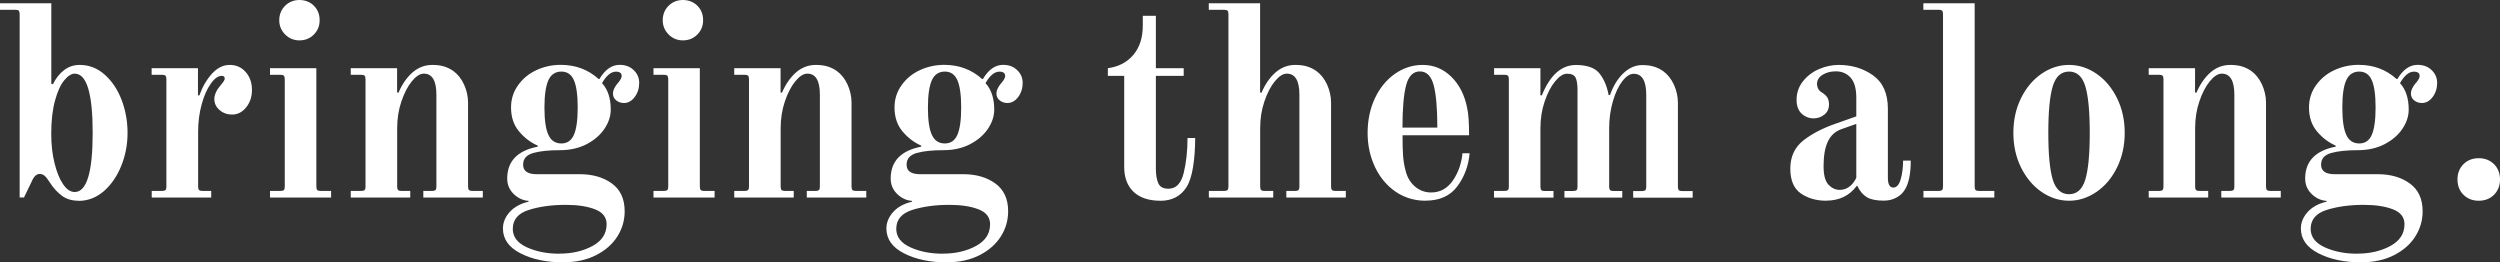 <?xml version="1.0" encoding="UTF-8"?>
<svg id="Layer_2" data-name="Layer 2" xmlns="http://www.w3.org/2000/svg" viewBox="0 0 326.94 34.31">
  <rect x="0" y="0" width="326.94" height="34.31" fill="#333333" stroke="none"/>
  <defs>
    <style>
      .cls-1 {
        fill: #fff;
      }
    </style>
  </defs>
  <g id="_レイヤー_1" data-name="レイヤー 1">
    <path class="cls-1" d="M10.27,26.25c-.86,0-1.58-.21-2.16-.64-.58-.43-1.1-.99-1.55-1.68-.29-.45-.52-.76-.71-.93-.19-.17-.42-.25-.68-.25-.4,0-.75.33-1.03,1l-1,2.07h-.57V1.85c0-.21-.04-.36-.12-.45-.08-.08-.23-.12-.45-.12H0V.43h6.71v10.52l.21.07c.38-.78.87-1.4,1.46-1.85.59-.45,1.27-.68,2.03-.68,1.24,0,2.33.42,3.28,1.27.95.84,1.69,1.94,2.21,3.3.52,1.36.78,2.79.78,4.32s-.27,2.93-.82,4.3c-.55,1.37-1.31,2.47-2.28,3.32-.98.84-2.08,1.27-3.32,1.27h0ZM9.77,25.11c1.57,0,2.35-2.58,2.35-7.74s-.78-7.74-2.35-7.74c-.43,0-.88.29-1.36.86-.48.57-.88,1.45-1.21,2.64-.33,1.19-.5,2.64-.5,4.35,0,1.4.14,2.69.43,3.85.29,1.17.66,2.09,1.12,2.76.46.68.97,1.02,1.52,1.02h0ZM19.83,24.97h1.36c.21,0,.36-.04.45-.12s.12-.23.12-.45v-14.05c0-.21-.04-.36-.12-.45-.08-.08-.23-.12-.45-.12h-1.36v-.86h6.06v3.53l.18.04c.38-1.09.92-2.03,1.62-2.82.7-.78,1.48-1.18,2.34-1.18s1.56.31,2.1.93c.55.62.82,1.4.82,2.35,0,.88-.25,1.64-.75,2.26-.5.63-1.12.95-1.85.95-.64,0-1.19-.2-1.64-.59-.45-.39-.68-.87-.68-1.44s.29-1.19.86-1.85c.33-.38.5-.65.5-.82,0-.24-.13-.36-.39-.36-.48,0-.96.34-1.44,1.03-.49.69-.89,1.59-1.19,2.71-.31,1.12-.46,2.31-.46,3.57v7.17c0,.21.04.36.12.45.08.08.23.12.45.12h1.14v.86h-7.78v-.86ZM35.31,24.97h1.36c.21,0,.36-.04.45-.12s.12-.23.12-.45v-14.05c0-.21-.04-.36-.12-.45-.08-.08-.23-.12-.45-.12h-1.36v-.86h6.06v15.48c0,.21.04.36.12.45.08.08.23.12.45.12h1.36v.86h-7.99v-.86ZM39.16,5.28c-.74,0-1.36-.26-1.87-.77-.51-.51-.77-1.14-.77-1.87s.26-1.39.77-1.89c.51-.5,1.14-.75,1.87-.75s1.39.25,1.89.75c.5.5.75,1.13.75,1.89s-.25,1.36-.75,1.87c-.5.51-1.13.77-1.89.77h0ZM45.87,24.97h1.36c.21,0,.36-.04.45-.12s.12-.23.12-.45v-14.05c0-.21-.04-.36-.12-.45-.08-.08-.23-.12-.45-.12h-1.36v-.86h6.06v3.17l.18.04c.48-1.12,1.09-2,1.84-2.66.75-.65,1.61-.98,2.59-.98.59,0,1.11.07,1.53.2.43.13.83.33,1.21.59.59.43,1.06,1.02,1.41,1.78.34.76.52,1.55.52,2.35v10.99c0,.21.04.36.12.45.08.08.23.12.45.12h1.36v.86h-7.78v-.86h1.14c.21,0,.36-.04.45-.12.08-.08.12-.23.12-.45v-12.02c0-1.83-.55-2.75-1.64-2.75-.5,0-1.02.33-1.57,1-.55.67-1,1.55-1.37,2.64-.37,1.09-.55,2.26-.55,3.5v7.63c0,.21.04.36.12.45.08.08.23.12.45.12h1.14v.86h-7.78v-.86ZM73.69,34.31c-2.21,0-4.08-.39-5.62-1.18-1.53-.78-2.3-1.87-2.3-3.25,0-.78.3-1.5.89-2.16.59-.65,1.41-1.1,2.46-1.34v-.11c-.71-.05-1.36-.34-1.93-.89-.57-.55-.86-1.22-.86-2.03,0-2.26,1.33-3.65,3.99-4.17v-.14c-.93-.4-1.74-1.02-2.44-1.85-.7-.83-1.05-1.88-1.05-3.14,0-1.07.3-2.03.91-2.89.61-.86,1.4-1.52,2.39-1.98.99-.46,2.05-.7,3.19-.7,1.95,0,3.6.62,4.96,1.85h.11c.74-1.24,1.62-1.85,2.64-1.85.76,0,1.38.23,1.85.7.48.46.71,1.02.71,1.66,0,.71-.2,1.33-.59,1.85-.39.52-.86.78-1.41.78-.38,0-.71-.11-1-.34-.29-.23-.43-.53-.43-.91s.19-.81.57-1.28c.14-.14.27-.31.39-.5.12-.19.18-.36.18-.5,0-.38-.25-.57-.75-.57-.64,0-1.25.5-1.82,1.5.76.83,1.14,1.99,1.14,3.46,0,.86-.27,1.69-.82,2.51-.55.82-1.33,1.49-2.34,2.02-1.01.52-2.17.78-3.48.78-1.45,0-2.62.12-3.5.37-.88.25-1.32.76-1.32,1.52,0,.83.58,1.25,1.75,1.25h5.64c1.69,0,3.09.4,4.21,1.21,1.12.81,1.68,2.02,1.68,3.64,0,1.19-.32,2.29-.96,3.3-.64,1.01-1.57,1.82-2.78,2.44-1.21.62-2.64.93-4.28.93h0ZM73.16,33.17c1.64,0,3.08-.33,4.32-1,1.24-.67,1.85-1.62,1.85-2.85,0-.9-.5-1.55-1.5-1.94-1-.39-2.27-.59-3.82-.59-1.83,0-3.45.22-4.85.66-1.4.44-2.1,1.27-2.1,2.48,0,1.05.61,1.85,1.84,2.41,1.22.56,2.65.84,4.26.84h0ZM73.41,18.76c.76,0,1.31-.37,1.64-1.12.33-.75.5-1.94.5-3.58s-.17-2.84-.5-3.58c-.33-.75-.88-1.12-1.64-1.12s-1.35.37-1.69,1.12c-.34.75-.52,1.94-.52,3.58s.17,2.84.52,3.58c.34.75.91,1.12,1.69,1.12h0ZM85.46,24.97h1.36c.21,0,.36-.04.45-.12.08-.08.12-.23.12-.45v-14.05c0-.21-.04-.36-.12-.45-.08-.08-.23-.12-.45-.12h-1.36v-.86h6.06v15.48c0,.21.04.36.12.45.08.08.23.12.45.12h1.36v.86h-7.99v-.86ZM89.31,5.28c-.74,0-1.36-.26-1.87-.77-.51-.51-.77-1.14-.77-1.87s.26-1.39.77-1.89c.51-.5,1.14-.75,1.87-.75s1.39.25,1.89.75c.5.5.75,1.13.75,1.89s-.25,1.36-.75,1.87c-.5.51-1.13.77-1.89.77h0ZM96.02,24.97h1.36c.21,0,.36-.04.45-.12.08-.08.12-.23.12-.45v-14.05c0-.21-.04-.36-.12-.45-.08-.08-.23-.12-.45-.12h-1.36v-.86h6.06v3.17l.18.04c.48-1.12,1.09-2,1.84-2.66.75-.65,1.61-.98,2.59-.98.59,0,1.11.07,1.53.2.43.13.83.33,1.21.59.59.43,1.06,1.02,1.41,1.78.34.76.52,1.55.52,2.35v10.99c0,.21.04.36.12.45.08.08.23.12.45.12h1.36v.86h-7.78v-.86h1.14c.21,0,.36-.04.45-.12.08-.08.12-.23.12-.45v-12.02c0-1.83-.55-2.75-1.64-2.75-.5,0-1.02.33-1.57,1-.55.67-1,1.55-1.37,2.64-.37,1.09-.55,2.26-.55,3.5v7.63c0,.21.04.36.12.45.08.08.23.12.45.12h1.14v.86h-7.78v-.86ZM123.84,34.31c-2.21,0-4.08-.39-5.62-1.18-1.53-.78-2.3-1.87-2.3-3.25,0-.78.3-1.5.89-2.16.59-.65,1.41-1.1,2.46-1.34v-.11c-.71-.05-1.36-.34-1.93-.89-.57-.55-.86-1.22-.86-2.03,0-2.26,1.33-3.65,3.99-4.17v-.14c-.93-.4-1.74-1.02-2.44-1.85-.7-.83-1.05-1.88-1.05-3.14,0-1.07.3-2.03.91-2.89.61-.86,1.4-1.52,2.39-1.98.99-.46,2.05-.7,3.19-.7,1.95,0,3.6.62,4.96,1.85h.11c.74-1.24,1.62-1.85,2.64-1.85.76,0,1.38.23,1.85.7.48.46.71,1.02.71,1.66,0,.71-.2,1.33-.59,1.85-.39.52-.86.78-1.41.78-.38,0-.71-.11-1-.34-.29-.23-.43-.53-.43-.91s.19-.81.57-1.28c.14-.14.27-.31.39-.5.12-.19.18-.36.18-.5,0-.38-.25-.57-.75-.57-.64,0-1.25.5-1.82,1.5.76.83,1.14,1.99,1.14,3.46,0,.86-.27,1.69-.82,2.51-.55.82-1.33,1.49-2.34,2.02-1.01.52-2.17.78-3.48.78-1.45,0-2.62.12-3.5.37-.88.25-1.32.76-1.32,1.52,0,.83.58,1.25,1.75,1.25h5.64c1.69,0,3.09.4,4.21,1.21,1.12.81,1.68,2.02,1.68,3.64,0,1.19-.32,2.29-.96,3.3-.64,1.01-1.57,1.82-2.78,2.44-1.21.62-2.64.93-4.28.93h0ZM123.31,33.17c1.64,0,3.08-.33,4.32-1,1.24-.67,1.85-1.62,1.85-2.85,0-.9-.5-1.55-1.5-1.94-1-.39-2.27-.59-3.82-.59-1.83,0-3.45.22-4.85.66-1.4.44-2.1,1.27-2.1,2.48,0,1.05.61,1.85,1.84,2.41,1.22.56,2.65.84,4.26.84h0ZM123.56,18.76c.76,0,1.31-.37,1.64-1.12.33-.75.5-1.94.5-3.58s-.17-2.84-.5-3.58c-.33-.75-.88-1.12-1.64-1.12s-1.35.37-1.69,1.12c-.34.75-.52,1.94-.52,3.58s.17,2.84.52,3.58c.34.75.91,1.12,1.69,1.12h0ZM151.73,26.25c-1.5,0-2.66-.39-3.48-1.16-.82-.77-1.23-1.86-1.23-3.26v-11.91h-2.14v-1c1.4-.19,2.51-.77,3.34-1.75.82-.97,1.23-2.25,1.23-3.82v-1.28h1.71v6.85h3.64v1h-3.64v12.16c0,.78.11,1.42.32,1.89.21.48.65.71,1.32.71,1,0,1.66-.68,2-2.05.33-1.37.5-2.89.5-4.58h1c0,1.36-.09,2.6-.27,3.75-.18,1.14-.46,2.02-.84,2.64-.76,1.21-1.91,1.82-3.46,1.82h0ZM158.08,24.97h2c.21,0,.36-.04.45-.12.08-.08.12-.23.12-.45V1.85c0-.21-.04-.36-.12-.45-.08-.08-.23-.12-.45-.12h-2V.43h6.71v11.66l.18.04c.48-1.12,1.09-2,1.84-2.66.75-.65,1.61-.98,2.59-.98.59,0,1.11.07,1.53.2.43.13.83.33,1.21.59.59.43,1.06,1.02,1.41,1.78.34.76.52,1.55.52,2.35v10.99c0,.21.04.36.12.45.08.08.23.12.45.12h1.36v.86h-7.78v-.86h1.14c.21,0,.36-.04.45-.12s.12-.23.12-.45v-12.02c0-1.83-.55-2.75-1.64-2.75-.5,0-1.02.33-1.57,1-.55.67-1,1.55-1.37,2.64-.37,1.09-.55,2.26-.55,3.5v7.63c0,.21.04.36.12.45.08.08.23.12.45.12h1.14v.86h-8.42v-.86ZM186.44,26.25c-1.47,0-2.79-.4-3.94-1.19-1.15-.8-2.05-1.87-2.69-3.23-.64-1.36-.96-2.84-.96-4.46s.32-3.17.96-4.53c.64-1.36,1.52-2.42,2.62-3.19,1.11-.77,2.31-1.16,3.62-1.16,1.45,0,2.7.52,3.75,1.55,1.05,1.03,1.74,2.4,2.07,4.08.17.76.25,1.95.25,3.57h-8.7c0,1.14.02,2.04.07,2.69.05.65.15,1.29.32,1.91.21.88.62,1.58,1.23,2.1.61.52,1.31.78,2.12.78,1.16,0,2.1-.51,2.82-1.53.71-1.02,1.14-2.22,1.28-3.6h.93c-.14,1.64-.68,3.09-1.61,4.33-.93,1.25-2.31,1.87-4.14,1.87h0ZM187.97,16.69c0-2.5-.16-4.35-.48-5.55-.32-1.2-.92-1.8-1.8-1.8s-1.48.6-1.8,1.8c-.32,1.2-.48,3.05-.48,5.55h4.57ZM195.39,24.97h1.36c.21,0,.36-.04.45-.12s.12-.23.12-.45v-14.05c0-.21-.04-.36-.12-.45-.08-.08-.23-.12-.45-.12h-1.36v-.86h6.06v3.53l.18.04c1.07-2.66,2.56-3.99,4.46-3.99,1.47,0,2.5.37,3.09,1.11.58.74.98,1.68,1.19,2.82h.18c.43-1.21,1.02-2.17,1.77-2.87.75-.7,1.56-1.05,2.44-1.05.59,0,1.11.07,1.53.2.43.13.83.33,1.21.59.59.43,1.06,1.02,1.41,1.78.34.76.52,1.55.52,2.35v10.99c0,.21.04.36.12.45.08.08.23.12.45.12h1.36v.86h-7.78v-.86h1.14c.21,0,.36-.04.45-.12.08-.08.12-.23.12-.45v-12.02c0-1.83-.55-2.75-1.64-2.75-.5,0-1,.33-1.5.98-.5.65-.91,1.53-1.23,2.64-.32,1.11-.48,2.28-.48,3.51v7.63c0,.21.04.36.12.45.08.08.23.12.45.12h1.14v.86h-7.56v-.86h1.14c.21,0,.36-.04.45-.12s.12-.23.12-.45v-12.66c0-.71-.08-1.24-.25-1.59-.17-.34-.54-.52-1.11-.52-.5,0-1.02.33-1.57,1-.55.67-1,1.55-1.37,2.64-.37,1.09-.55,2.26-.55,3.5v7.63c0,.21.04.36.12.45.08.08.23.12.45.12h1.14v.86h-7.78v-.86ZM238.84,26.25c-1.31,0-2.42-.32-3.34-.96-.92-.64-1.37-1.72-1.37-3.25s.56-2.76,1.69-3.66c1.13-.89,2.56-1.63,4.3-2.23l2.64-.93v-2.43c0-1.21-.25-2.09-.75-2.64-.5-.55-1.14-.82-1.93-.82-.67,0-1.24.15-1.73.45-.49.3-.73.71-.73,1.23,0,.14.04.32.12.52.08.2.23.37.45.52.36.21.61.44.77.68.15.24.23.55.23.93,0,.57-.21,1.02-.62,1.34-.42.32-.87.48-1.37.48-.62,0-1.15-.21-1.59-.62-.44-.42-.66-1.02-.66-1.8,0-.9.27-1.71.82-2.41.55-.7,1.25-1.24,2.1-1.61.86-.37,1.72-.55,2.6-.55,1.71,0,3.21.46,4.49,1.37,1.28.92,1.93,2.37,1.93,4.37v9.02c0,.86.24,1.28.71,1.28.43,0,.75-.36.96-1.07.21-.71.32-1.53.32-2.46h1c0,1.74-.26,3.01-.78,3.82-.26.43-.63.77-1.11,1.03-.48.26-1.02.39-1.64.39-.98,0-1.71-.15-2.21-.45-.5-.3-.92-.79-1.25-1.48h-.07c-.95,1.28-2.28,1.93-3.99,1.93h0ZM240.58,24.83c.93,0,1.65-.52,2.18-1.57v-7.06l-2,.71c-.78.29-1.36.83-1.73,1.62-.37.8-.55,1.86-.55,3.19,0,1.17.21,1.97.64,2.43.43.45.92.68,1.46.68h0ZM251.53,24.97h2c.21,0,.36-.04.45-.12.08-.08.12-.23.12-.45V1.85c0-.21-.04-.36-.12-.45-.08-.08-.23-.12-.45-.12h-2V.43h6.71v23.97c0,.21.04.36.12.45.08.08.23.12.45.12h2v.86h-9.27v-.86ZM270.58,26.25c-1.28,0-2.49-.39-3.6-1.16-1.12-.77-2.01-1.84-2.68-3.19-.67-1.36-1-2.87-1-4.53s.33-3.17,1-4.53c.67-1.36,1.56-2.42,2.68-3.19,1.12-.77,2.32-1.16,3.6-1.16s2.48.39,3.6,1.16c1.12.77,2.01,1.84,2.68,3.19.67,1.36,1,2.87,1,4.53s-.33,3.17-1,4.53c-.67,1.36-1.56,2.42-2.68,3.19-1.12.77-2.32,1.16-3.6,1.16h0ZM270.58,25.4c1.02,0,1.73-.63,2.12-1.89.39-1.26.59-3.3.59-6.13s-.2-4.87-.59-6.13c-.39-1.26-1.1-1.89-2.12-1.89s-1.73.63-2.12,1.89c-.39,1.26-.59,3.31-.59,6.13s.2,4.87.59,6.13c.39,1.26,1.1,1.89,2.12,1.89h0ZM281,24.97h1.36c.21,0,.36-.04.45-.12.08-.08.12-.23.12-.45v-14.05c0-.21-.04-.36-.12-.45-.08-.08-.23-.12-.45-.12h-1.36v-.86h6.06v3.17l.18.04c.48-1.12,1.09-2,1.84-2.66.75-.65,1.61-.98,2.59-.98.59,0,1.11.07,1.53.2.43.13.83.33,1.21.59.59.43,1.06,1.02,1.41,1.78.34.76.52,1.55.52,2.35v10.99c0,.21.04.36.12.45.08.08.23.12.45.12h1.36v.86h-7.78v-.86h1.14c.21,0,.36-.04.45-.12s.12-.23.12-.45v-12.02c0-1.83-.55-2.75-1.64-2.75-.5,0-1.02.33-1.57,1-.55.67-1,1.55-1.37,2.64-.37,1.09-.55,2.26-.55,3.5v7.63c0,.21.04.36.12.45.08.08.23.12.45.12h1.14v.86h-7.78v-.86ZM308.82,34.31c-2.21,0-4.08-.39-5.62-1.18-1.53-.78-2.3-1.87-2.3-3.25,0-.78.3-1.5.89-2.16.59-.65,1.41-1.1,2.46-1.34v-.11c-.71-.05-1.36-.34-1.93-.89s-.86-1.22-.86-2.03c0-2.26,1.33-3.65,3.99-4.17v-.14c-.93-.4-1.74-1.02-2.44-1.85-.7-.83-1.05-1.88-1.05-3.14,0-1.07.3-2.03.91-2.89.61-.86,1.4-1.52,2.39-1.98.99-.46,2.05-.7,3.19-.7,1.95,0,3.6.62,4.96,1.85h.11c.74-1.24,1.62-1.85,2.64-1.85.76,0,1.38.23,1.85.7.48.46.71,1.02.71,1.66,0,.71-.2,1.33-.59,1.85-.39.52-.86.78-1.41.78-.38,0-.71-.11-1-.34-.29-.23-.43-.53-.43-.91s.19-.81.57-1.28c.14-.14.27-.31.39-.5.12-.19.18-.36.18-.5,0-.38-.25-.57-.75-.57-.64,0-1.25.5-1.82,1.5.76.83,1.14,1.99,1.14,3.46,0,.86-.27,1.69-.82,2.51-.55.82-1.33,1.49-2.34,2.02-1.01.52-2.17.78-3.48.78-1.45,0-2.62.12-3.5.37-.88.25-1.32.76-1.32,1.52,0,.83.58,1.25,1.75,1.25h5.64c1.69,0,3.09.4,4.21,1.21,1.12.81,1.68,2.02,1.68,3.64,0,1.19-.32,2.29-.96,3.3-.64,1.01-1.57,1.82-2.78,2.44-1.21.62-2.64.93-4.28.93h0ZM308.28,33.17c1.64,0,3.08-.33,4.32-1,1.24-.67,1.85-1.62,1.85-2.85,0-.9-.5-1.55-1.5-1.94-1-.39-2.27-.59-3.82-.59-1.83,0-3.45.22-4.85.66-1.4.44-2.1,1.27-2.1,2.48,0,1.05.61,1.85,1.84,2.41,1.22.56,2.64.84,4.26.84h0ZM308.53,18.76c.76,0,1.31-.37,1.64-1.12.33-.75.5-1.94.5-3.58s-.17-2.84-.5-3.58c-.33-.75-.88-1.12-1.64-1.12s-1.35.37-1.69,1.12c-.35.75-.52,1.94-.52,3.58s.17,2.84.52,3.58c.34.75.91,1.12,1.69,1.12h0ZM324.16,26.25c-.81,0-1.47-.26-2-.78-.52-.52-.78-1.19-.78-2s.26-1.47.78-2c.52-.52,1.19-.78,2-.78s1.47.26,2,.78c.52.52.78,1.19.78,2s-.26,1.47-.78,2c-.52.52-1.19.78-2,.78h0Z"/>
  </g>
</svg>